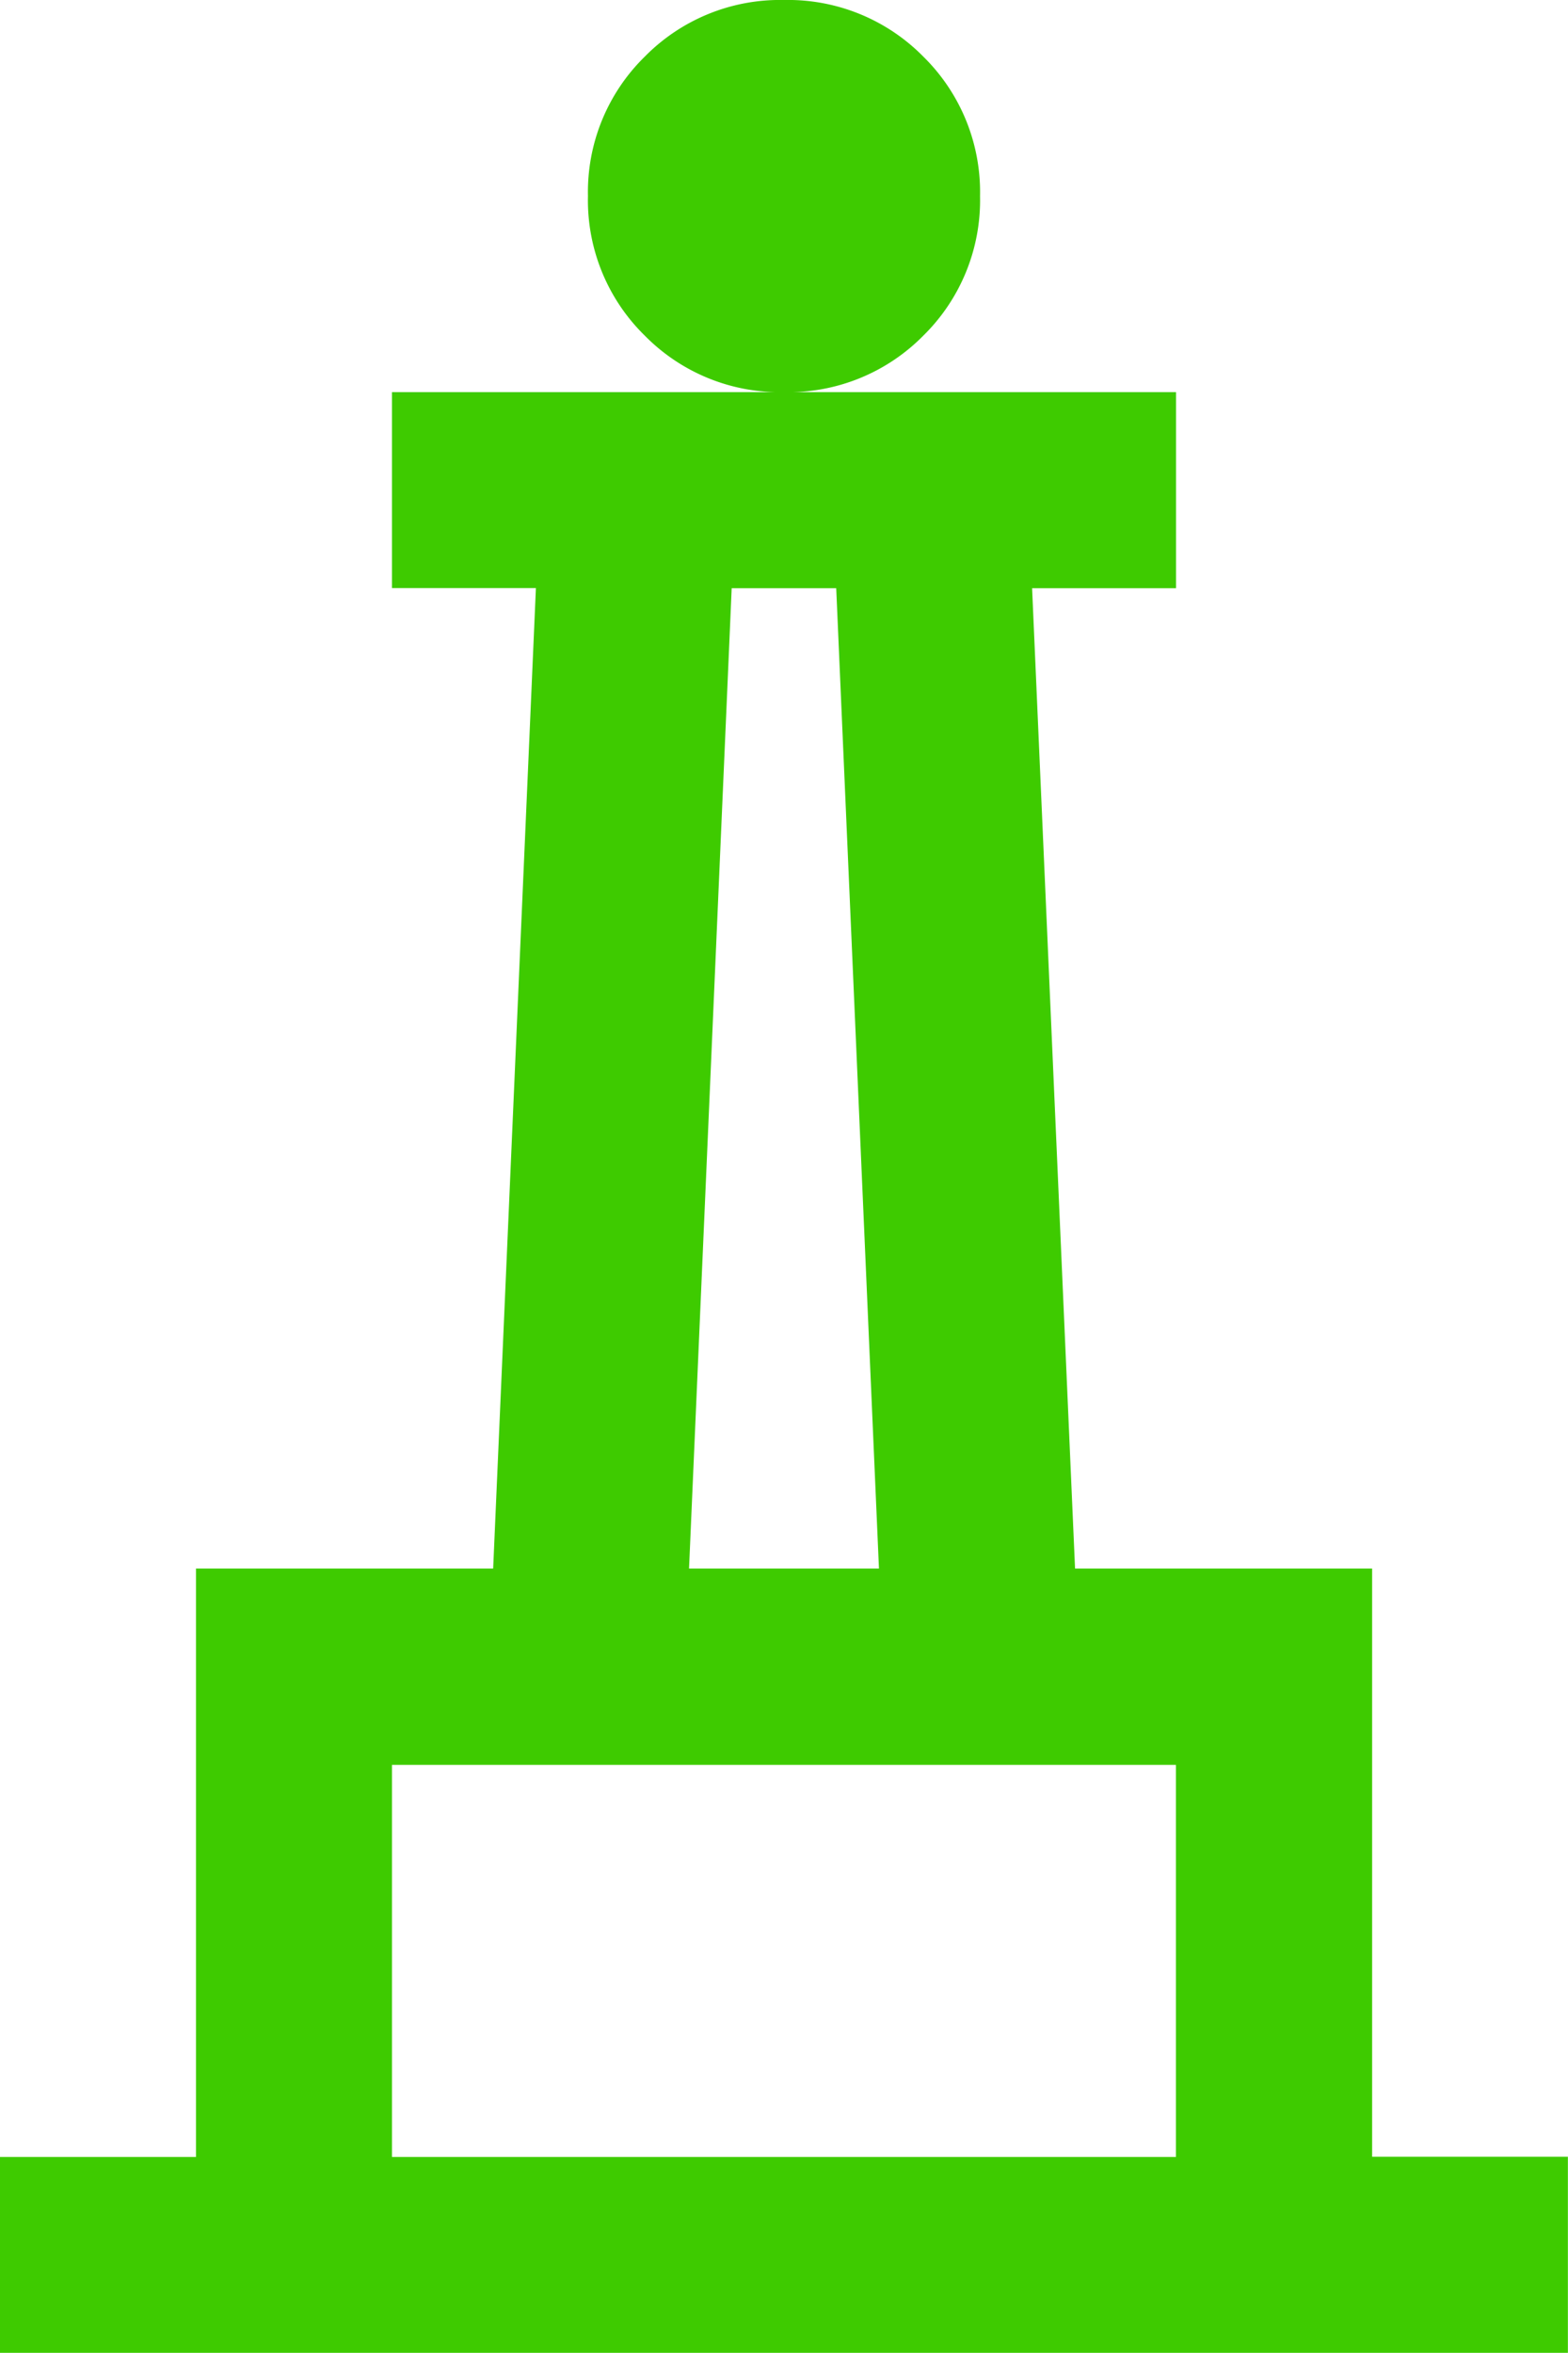 <svg xmlns="http://www.w3.org/2000/svg" xmlns:xlink="http://www.w3.org/1999/xlink" width="15.001" height="22.502" viewBox="0 0 15.001 22.502">
  <defs>
    <clipPath id="clip-path">
      <rect id="Rectangle_3592" data-name="Rectangle 3592" width="15.001" height="22.502" fill="#3ecb00"/>
    </clipPath>
  </defs>
  <g id="offer_filter-icon_tourism" transform="translate(0 0)">
    <g id="Group_9526" data-name="Group 9526" transform="translate(0 0)" clip-path="url(#clip-path)">
      <path id="Path_3665" data-name="Path 3665" d="M11.251,3.75V5.625H9.874L10.285,15h2.842v5.625H15V22.5H0V20.627H1.875V15H4.718l.409-9.376H3.75V3.75h7.5ZM3.75,20.627h7.5v-3.75H3.75ZM8.834.542a1.815,1.815,0,0,1,.542,1.333,1.814,1.814,0,0,1-.542,1.334A1.814,1.814,0,0,1,7.5,3.75a1.812,1.812,0,0,1-1.333-.542,1.81,1.81,0,0,1-.542-1.334A1.81,1.81,0,0,1,6.168.542,1.814,1.814,0,0,1,7.5,0,1.816,1.816,0,0,1,8.834.542M6.592,15H8.409L8,5.625H7Z" transform="translate(0 0)" fill="#3ecb00"/>
    </g>
  </g>
</svg>
